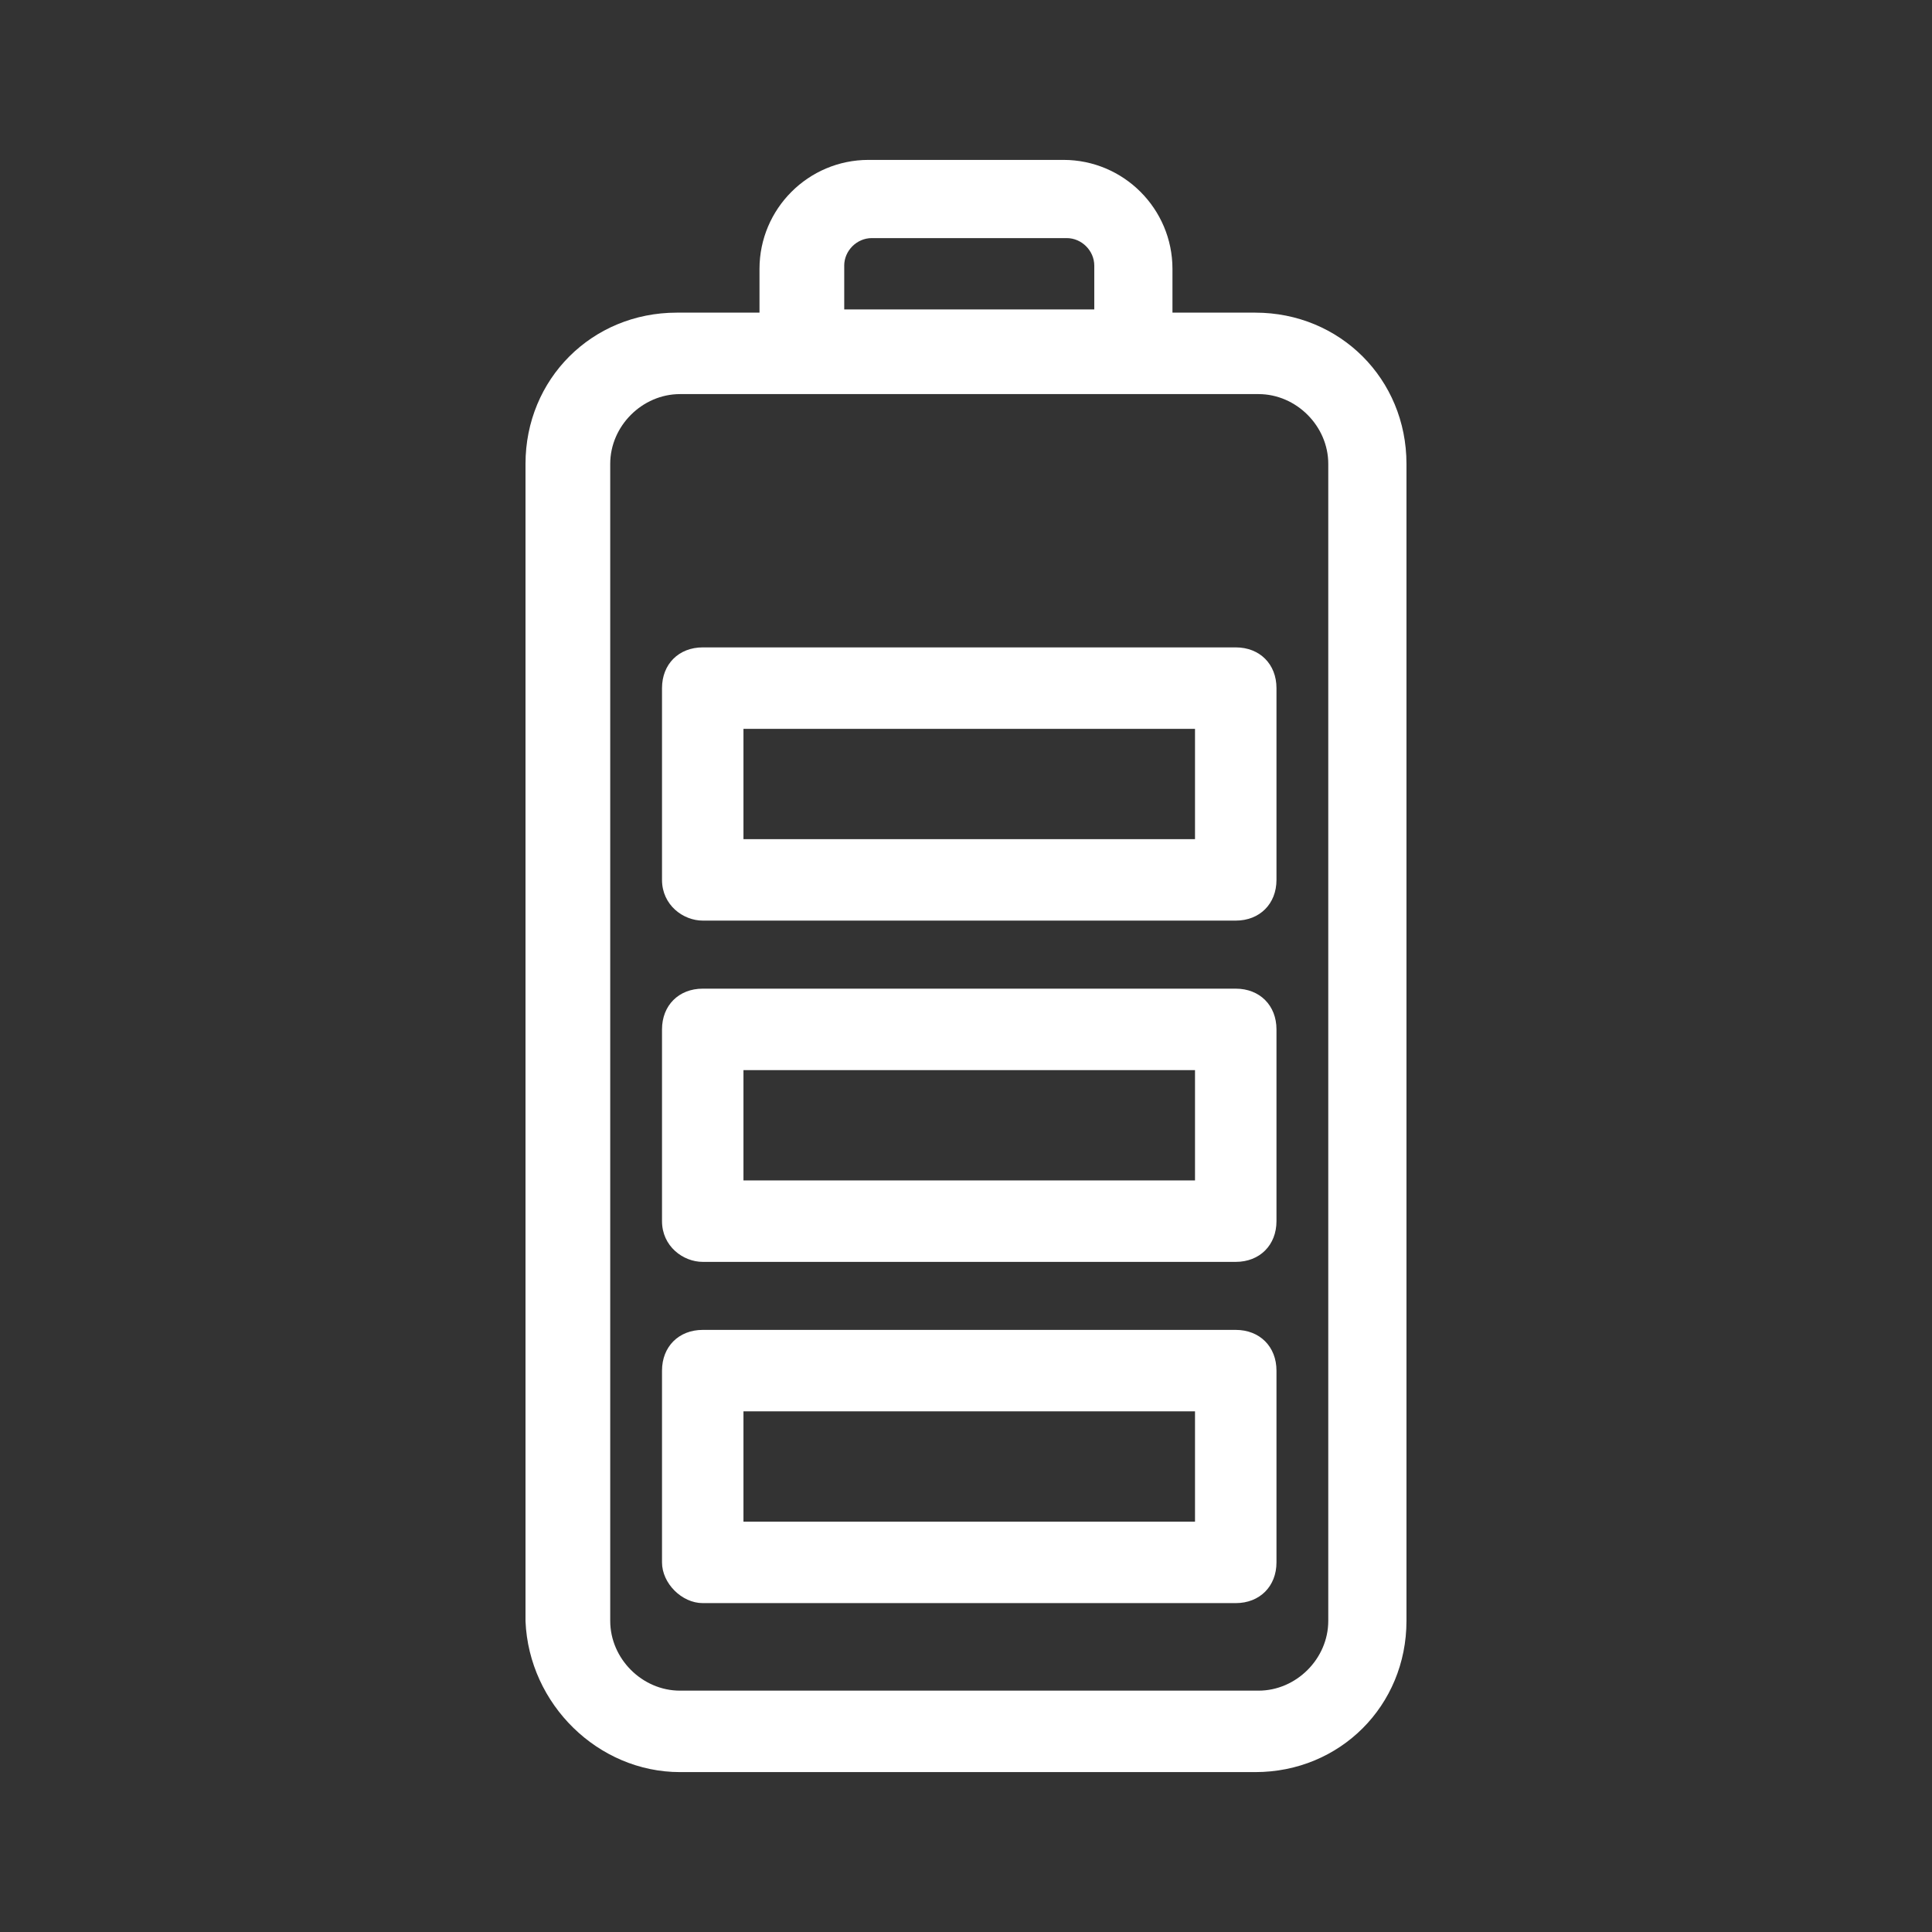 <?xml version="1.0" encoding="UTF-8"?><svg id="Ebene_1" xmlns="http://www.w3.org/2000/svg" viewBox="0 0 1024 1024"><rect x="0" y="0" width="1024" height="1024" fill="#333333" stroke="none"/><defs><style>.cls-1{fill:#fff;}</style></defs><path class="cls-1" d="M665.3,165.71h-43.87v-23.2c0-31.85-25.91-57.76-57.76-57.76h-103.36c-31.85,0-57.76,25.91-57.76,57.76v23.2h-43.87c-44.95,0-80.15,35.21-80.15,80.15V859.28c1.84,44.1,38.56,79.97,81.88,79.97h304.89c44.95,0,80.16-35.21,80.16-80.15V245.86c0-44.95-35.21-80.15-80.16-80.15Zm-217.85-24.92c0-7.91,6.68-14.59,14.59-14.59h103.36c7.91,0,14.59,6.68,14.59,14.59v23.2h-132.53v-23.2Zm256.56,718.31c0,20.04-16.94,36.98-36.98,36.98H360.41c-20.05,0-36.98-16.94-36.98-36.98V245.86c0-20.04,16.94-36.98,36.98-36.98h306.62c20.04,0,36.98,16.94,36.98,36.98V859.1Z"/><path class="cls-1" d="M654.97,343.13H372.47c-12.71,0-21.59,8.88-21.59,21.59v101.63c0,13.33,11.21,21.59,21.59,21.59h282.5c12.71,0,21.59-8.88,21.59-21.59v-101.63c0-12.71-8.87-21.59-21.59-21.59Zm-21.59,101.63h-239.33v-58.46h239.33v58.46Z"/><path class="cls-1" d="M654.97,524.01H372.47c-12.71,0-21.59,8.88-21.59,21.59v101.63c0,13.33,11.21,21.59,21.59,21.59h282.5c12.71,0,21.59-8.88,21.59-21.59v-101.63c0-12.71-8.87-21.59-21.59-21.59Zm-21.59,101.63h-239.33v-58.46h239.33v58.46Z"/><path class="cls-1" d="M654.97,704.87H372.47c-12.71,0-21.59,8.88-21.59,21.59v101.63c0,11.1,10.49,21.59,21.59,21.59h282.5c12.71,0,21.59-8.88,21.59-21.59v-101.63c0-12.71-8.87-21.59-21.59-21.59Zm-21.59,101.63h-239.33v-58.46h239.33v58.46Z"/></svg>